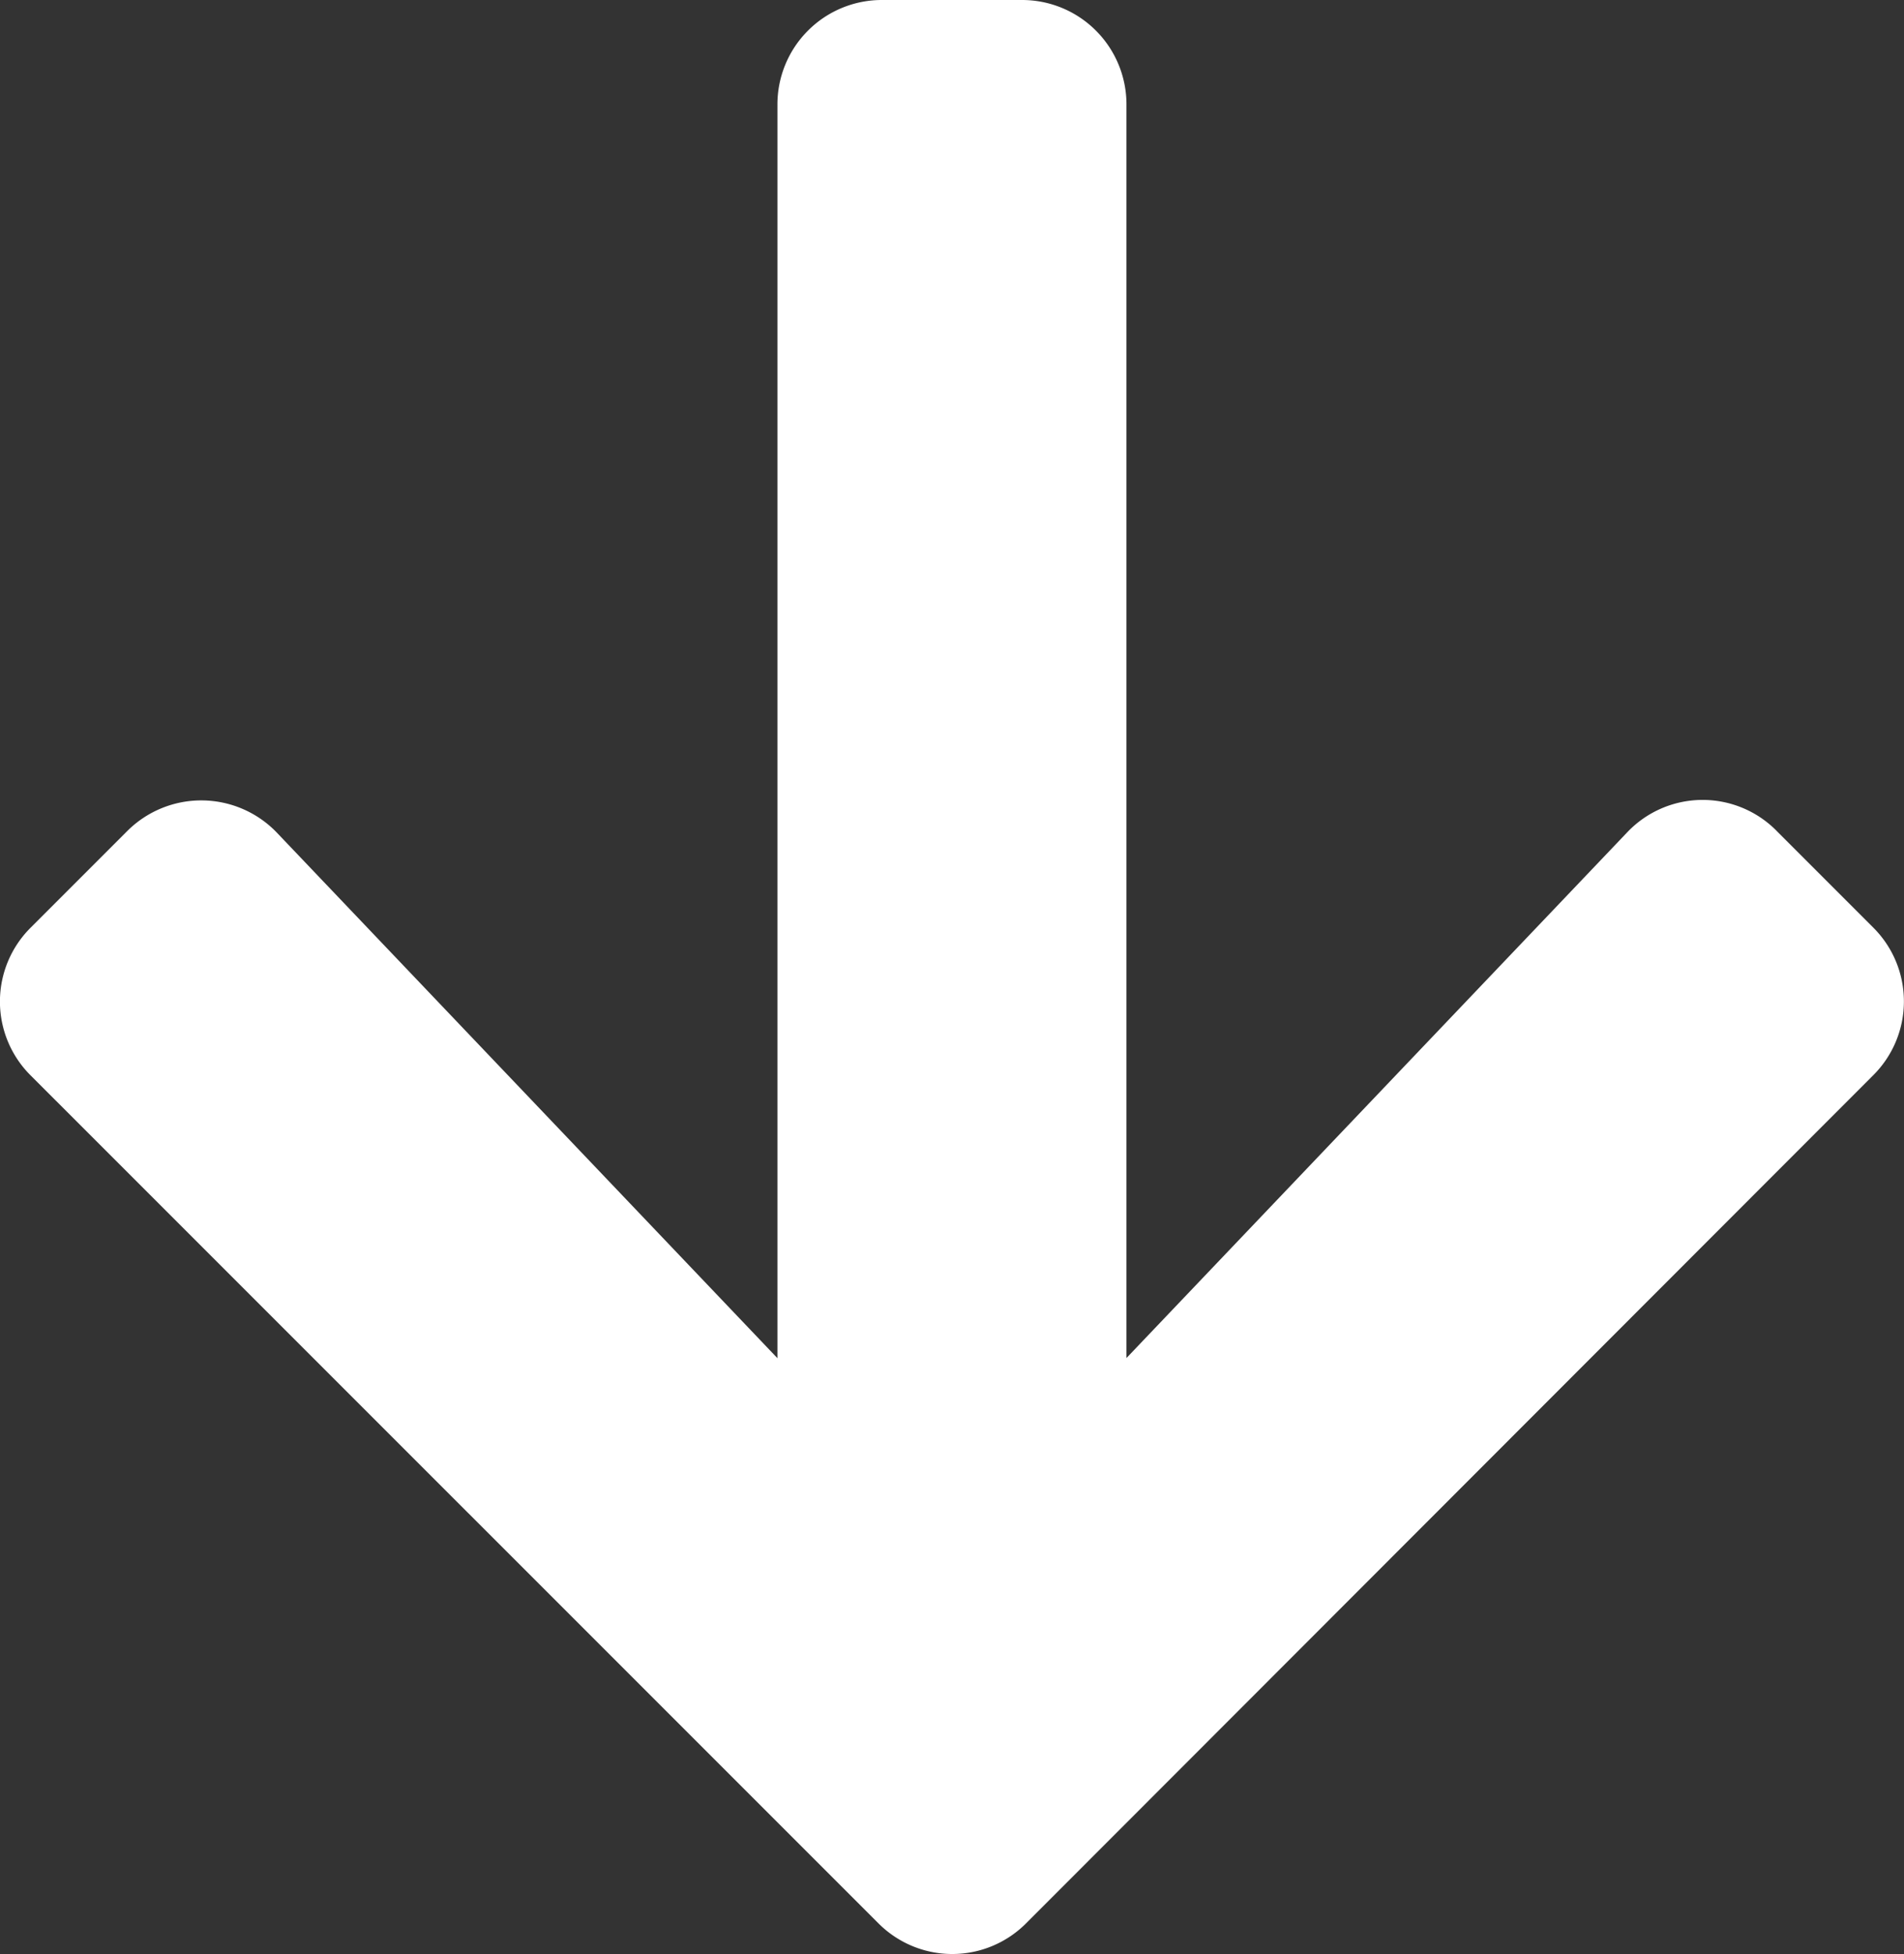 <svg xmlns="http://www.w3.org/2000/svg" width="37.427" height="38.4" viewBox="0 0 37.427 38.4">
  <rect x="0" y="0" width="37.427" height="38.4" fill="#333333" stroke="none"/>
  <path id="Icon_awesome-arrow-down" data-name="Icon awesome-arrow-down" d="M35.318,18.577l1.9,1.9a2.048,2.048,0,0,1,0,2.905L20.568,40.046a2.048,2.048,0,0,1-2.905,0L1,23.385a2.048,2.048,0,0,1,0-2.905l1.9-1.9a2.059,2.059,0,0,1,2.94.034l9.839,10.327V4.307A2.052,2.052,0,0,1,17.74,2.25h2.743a2.052,2.052,0,0,1,2.057,2.057V28.938l9.839-10.327a2.044,2.044,0,0,1,2.94-.034Z" transform="translate(-0.397 -2.25)" fill="#fff"/>
</svg>
